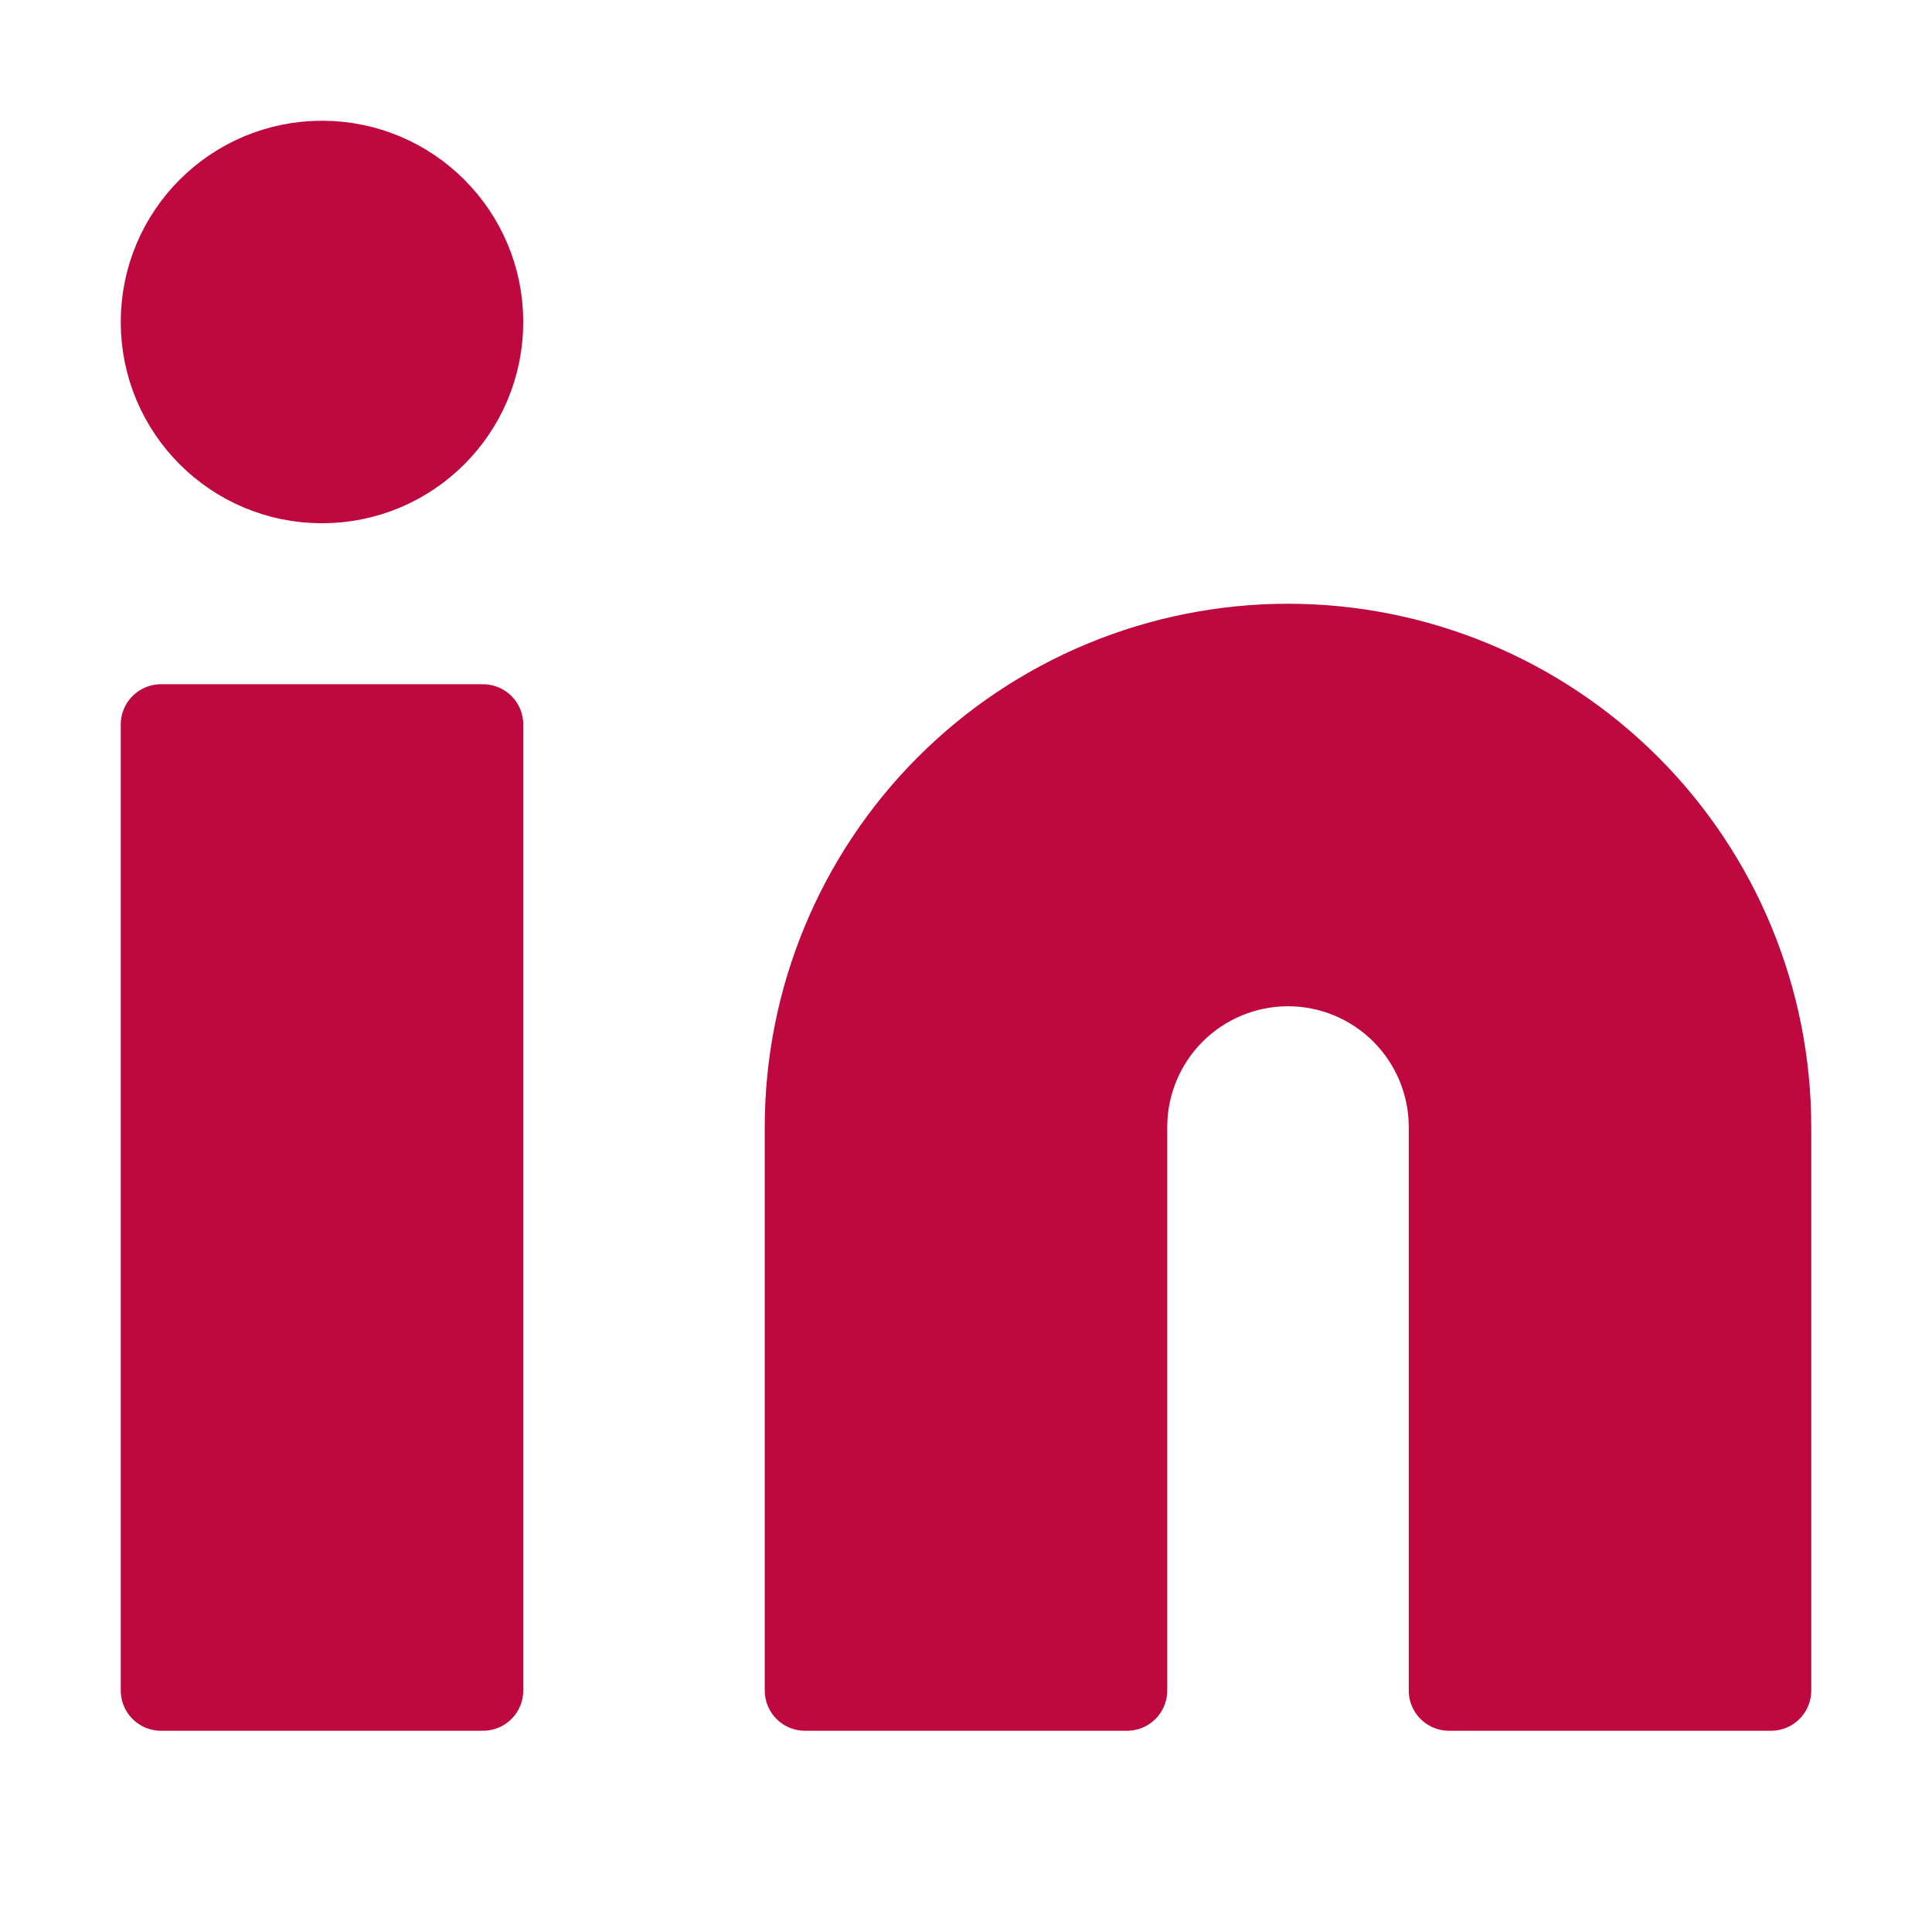 <svg xmlns="http://www.w3.org/2000/svg" fill="none" height="24" viewBox="0 0 24 24" width="24"><g fill="#be083f" stroke="#be083f" stroke-linecap="round" stroke-linejoin="round"><path d="m16 8c1.591 0 3.117.632 4.243 1.757 1.125 1.125 1.757 2.651 1.757 4.243v7h-4v-7c0-.53-.211-1.039-.586-1.414s-.884-.586-1.414-.586-1.039.211-1.414.586-.586.884-.586 1.414v7h-4v-7c0-1.591.632-3.117 1.757-4.243 1.125-1.125 2.651-1.757 4.243-1.757z"/><path d="m6 9h-4v12h4z"/><path d="m4 6c1.105 0 2-.895 2-2s-.895-2-2-2-2 .895-2 2 .895 2 2 2z"/></g></svg>
